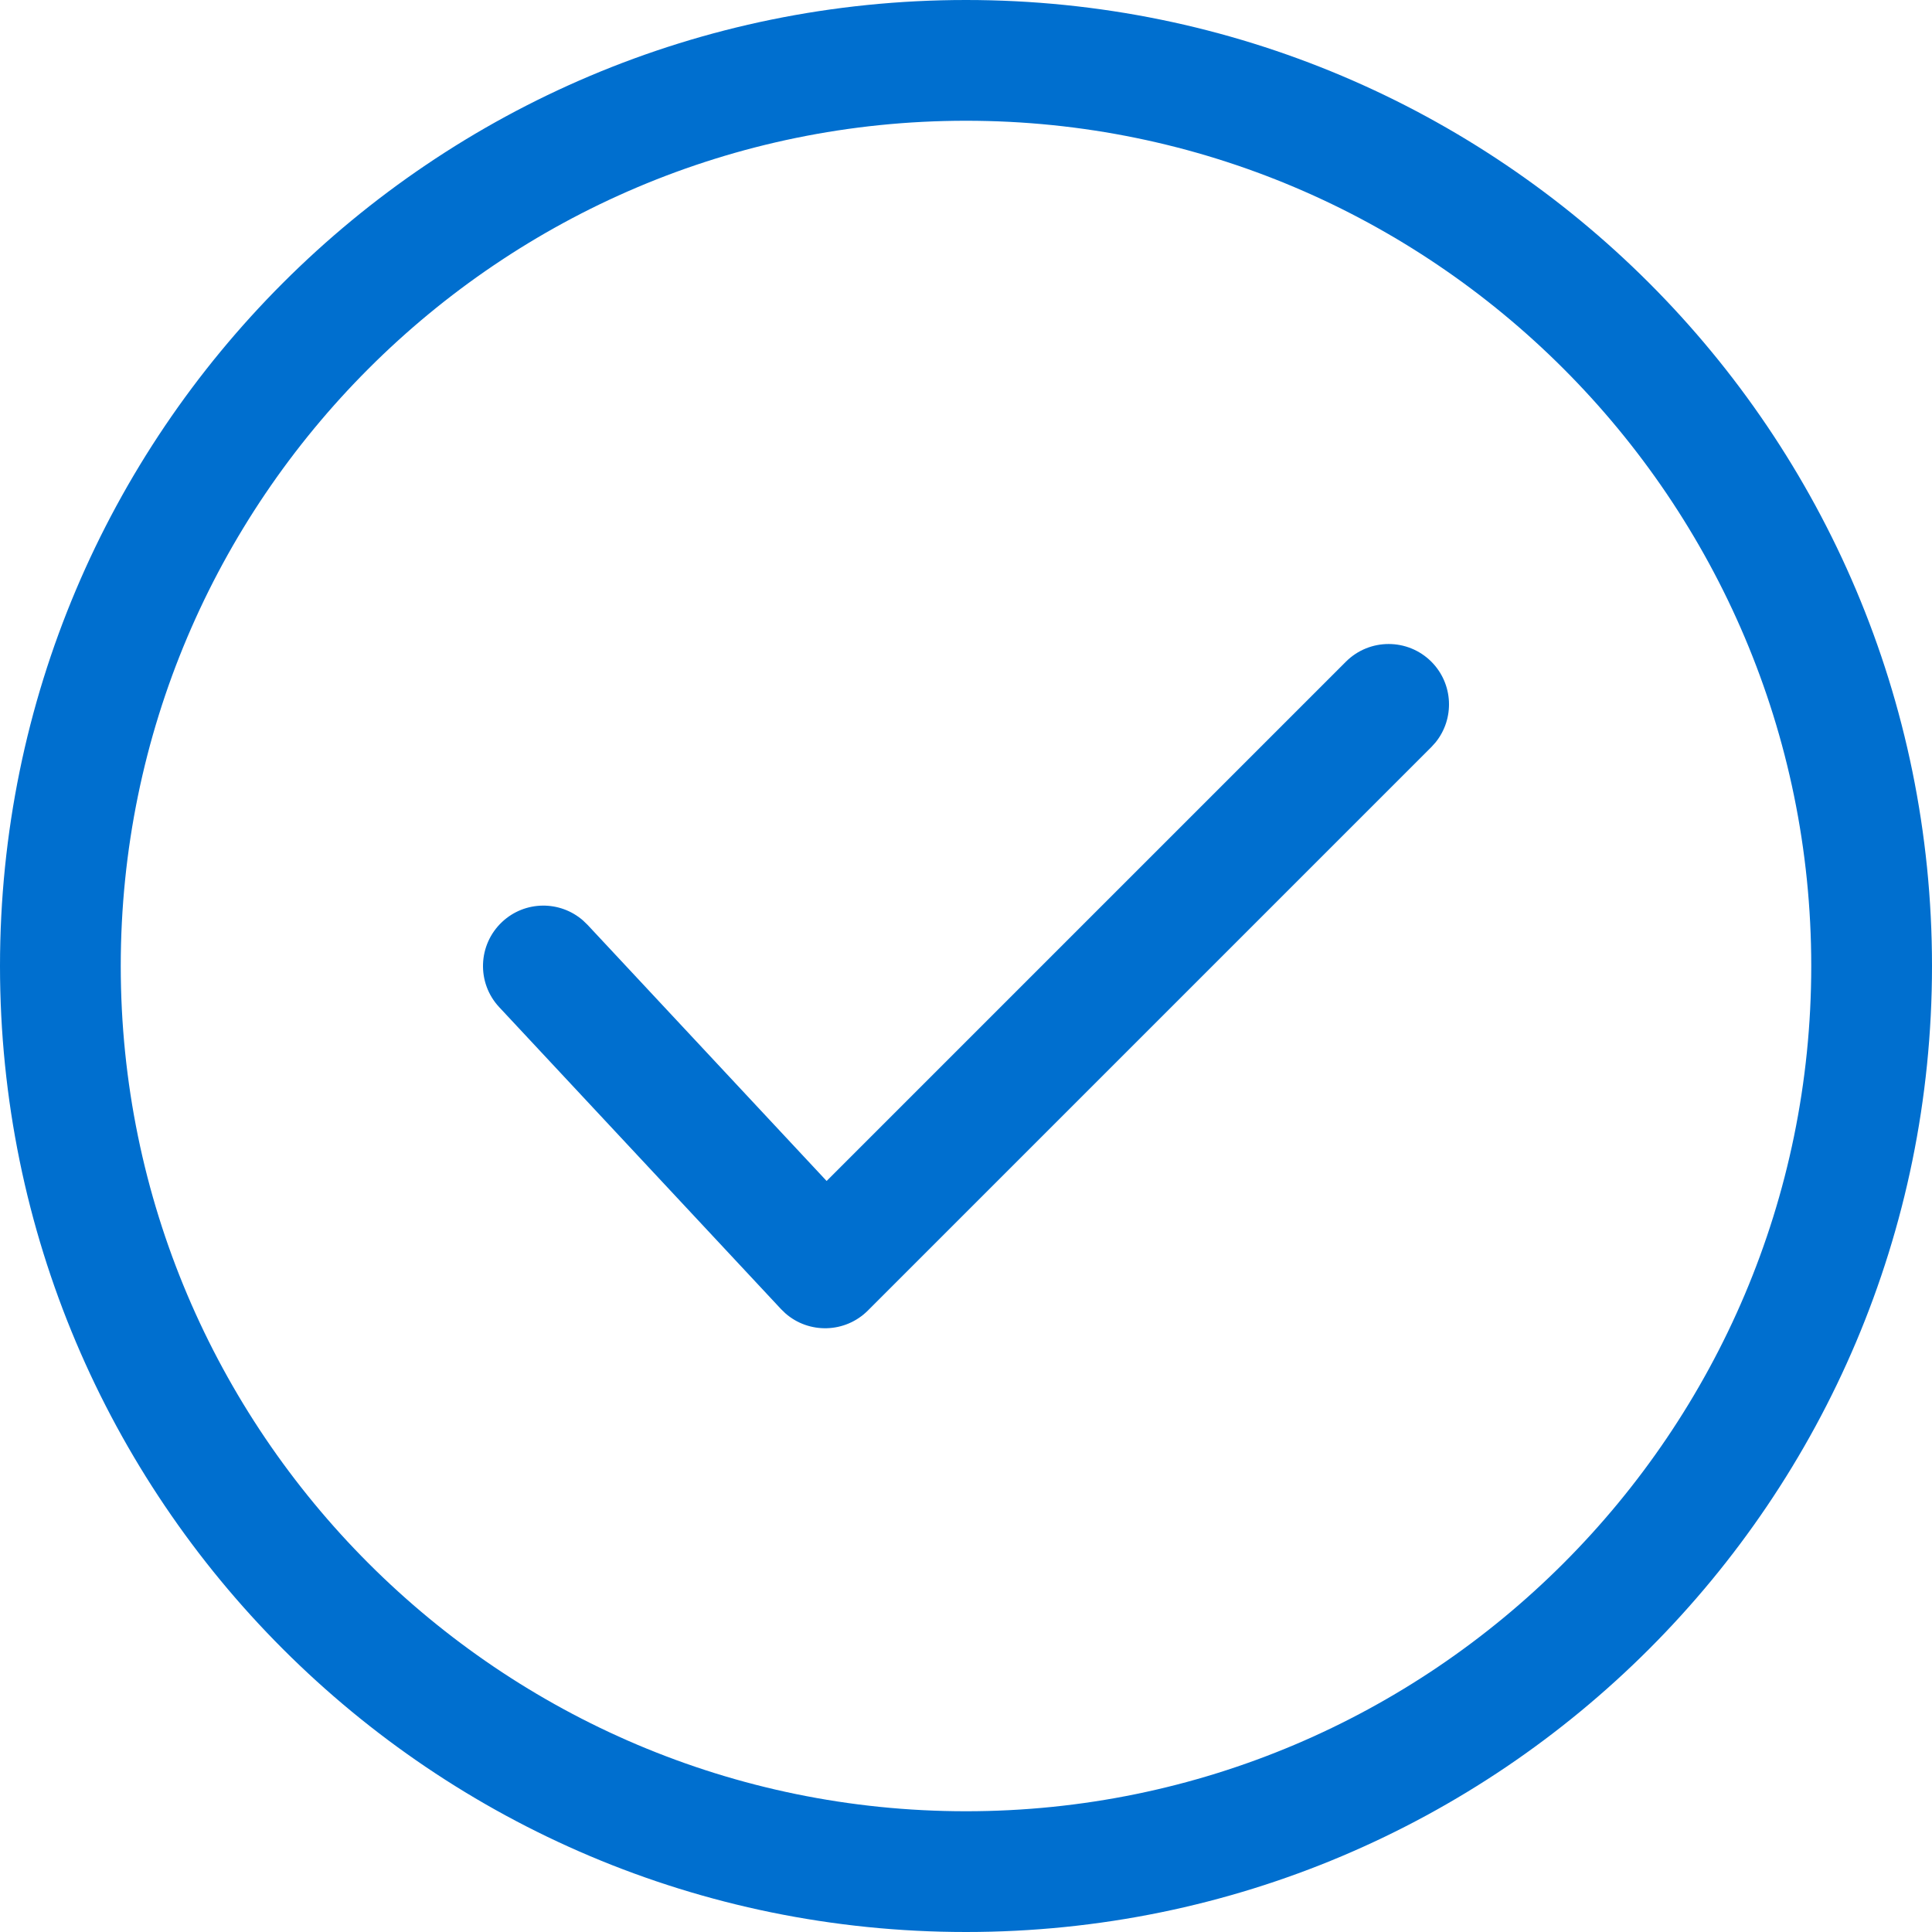 <?xml version="1.0" encoding="UTF-8"?>
<svg width="48px" height="48px" viewBox="0 0 48 48" version="1.1" xmlns="http://www.w3.org/2000/svg" xmlns:xlink="http://www.w3.org/1999/xlink">
    <title>Style / Icons &amp; Glyphs / Icons / Status / Success / Default</title>
    <g id="Wireframes" stroke="none" stroke-width="1" fill="none" fill-rule="evenodd">
        <g id="send_pg_DSK" transform="translate(-433, -2818)" fill="#006FCF" fill-rule="nonzero">
            <g id="Sec.4" transform="translate(203, 2648)">
                <g id="Success" transform="translate(230, 170)">
                    <path d="M24,0 C37.255,0 48,10.745 48,24 C48,37.255 37.255,48 24,48 C10.745,48 0,37.255 0,24 C0,10.745 10.745,0 24,0 Z M24,3 C12.421,3 3,12.421 3,24 C3,35.579 12.421,45 24,45 C35.579,45 45,35.579 45,24 C45,12.421 35.579,3 24,3 Z M35.561,16.439 C36.11,16.989 36.144,17.858 35.664,18.447 L35.561,18.561 L21.561,32.561 C20.996,33.125 20.096,33.144 19.51,32.627 L19.403,32.523 L12.403,25.023 C11.838,24.418 11.871,23.469 12.477,22.903 C13.044,22.373 13.914,22.369 14.486,22.87 L14.597,22.977 L20.537,29.341 L33.439,16.439 C34.025,15.854 34.975,15.854 35.561,16.439 Z"></path>
                </g>
            </g>
        </g>
    </g>
</svg>